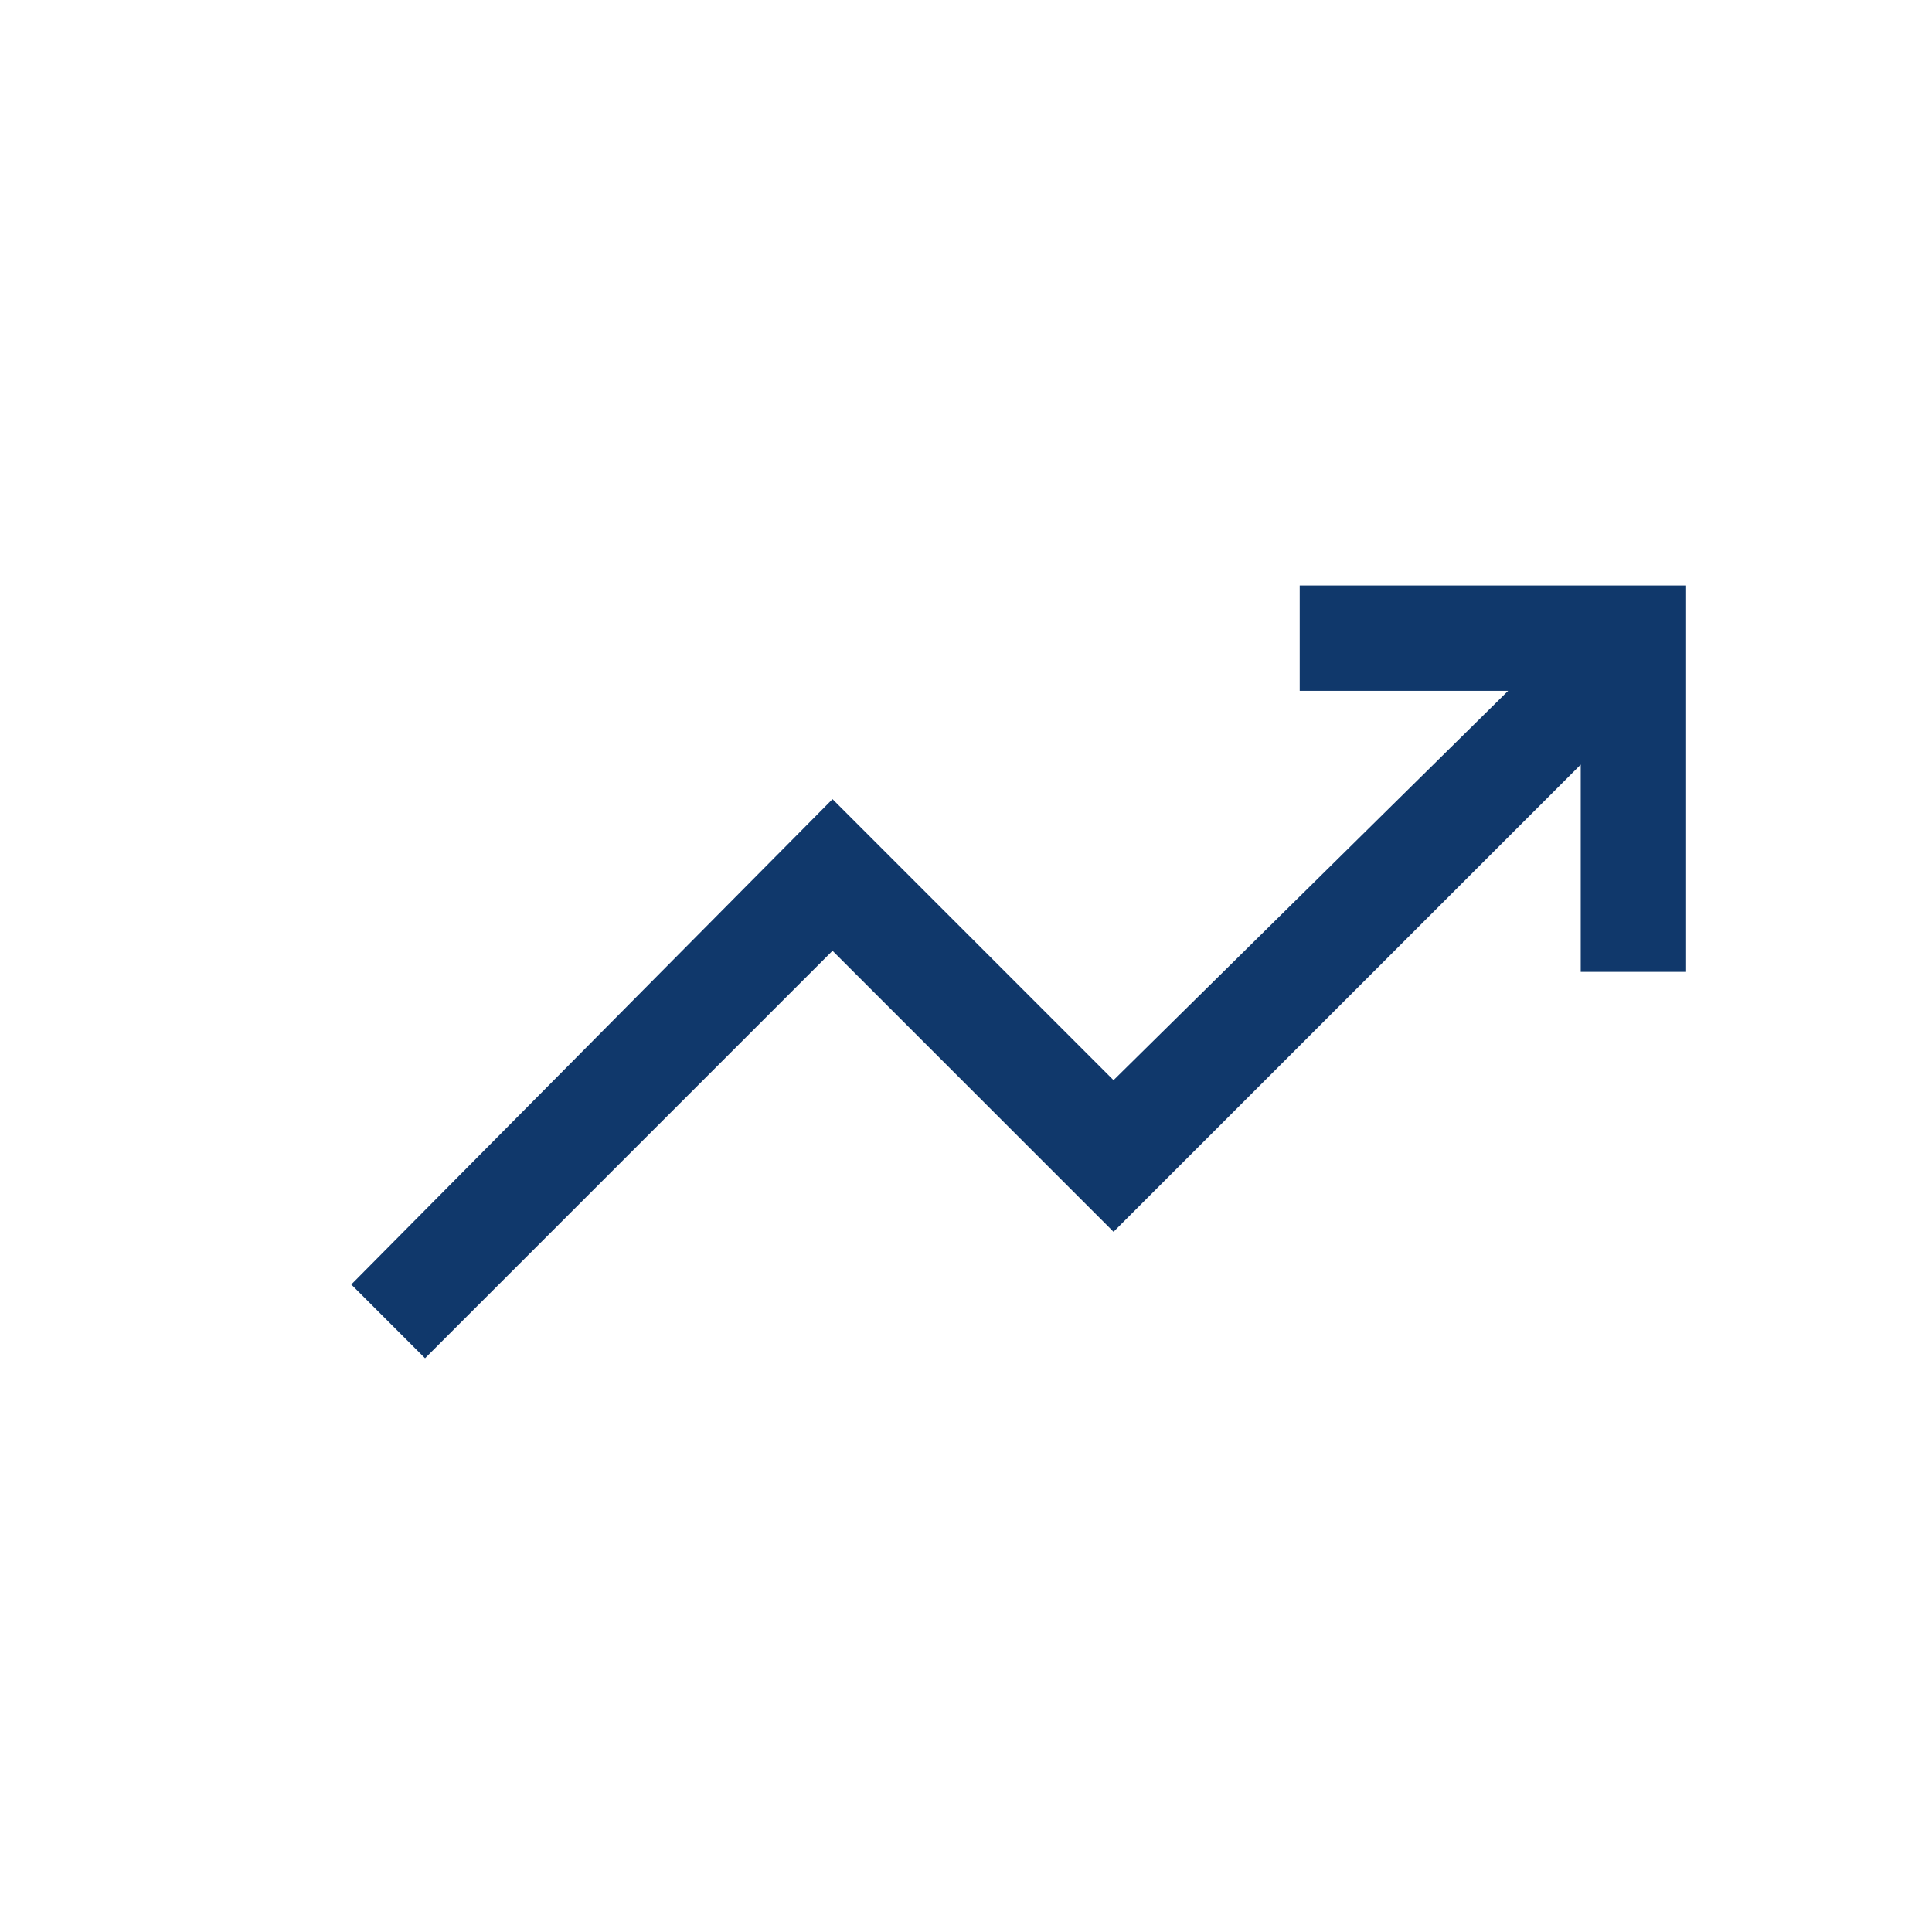 <svg width="33" height="33" viewBox="0 0 33 33" fill="none" xmlns="http://www.w3.org/2000/svg">
<path d="M7.26 23.2L6 21.94L14.22 13.65L19.02 18.45L25.76 11.8H22.2V10H28.8V16.6H27V13.06L19.02 21.04L14.22 16.24L7.26 23.2Z" fill="#10386B"/>
</svg>
